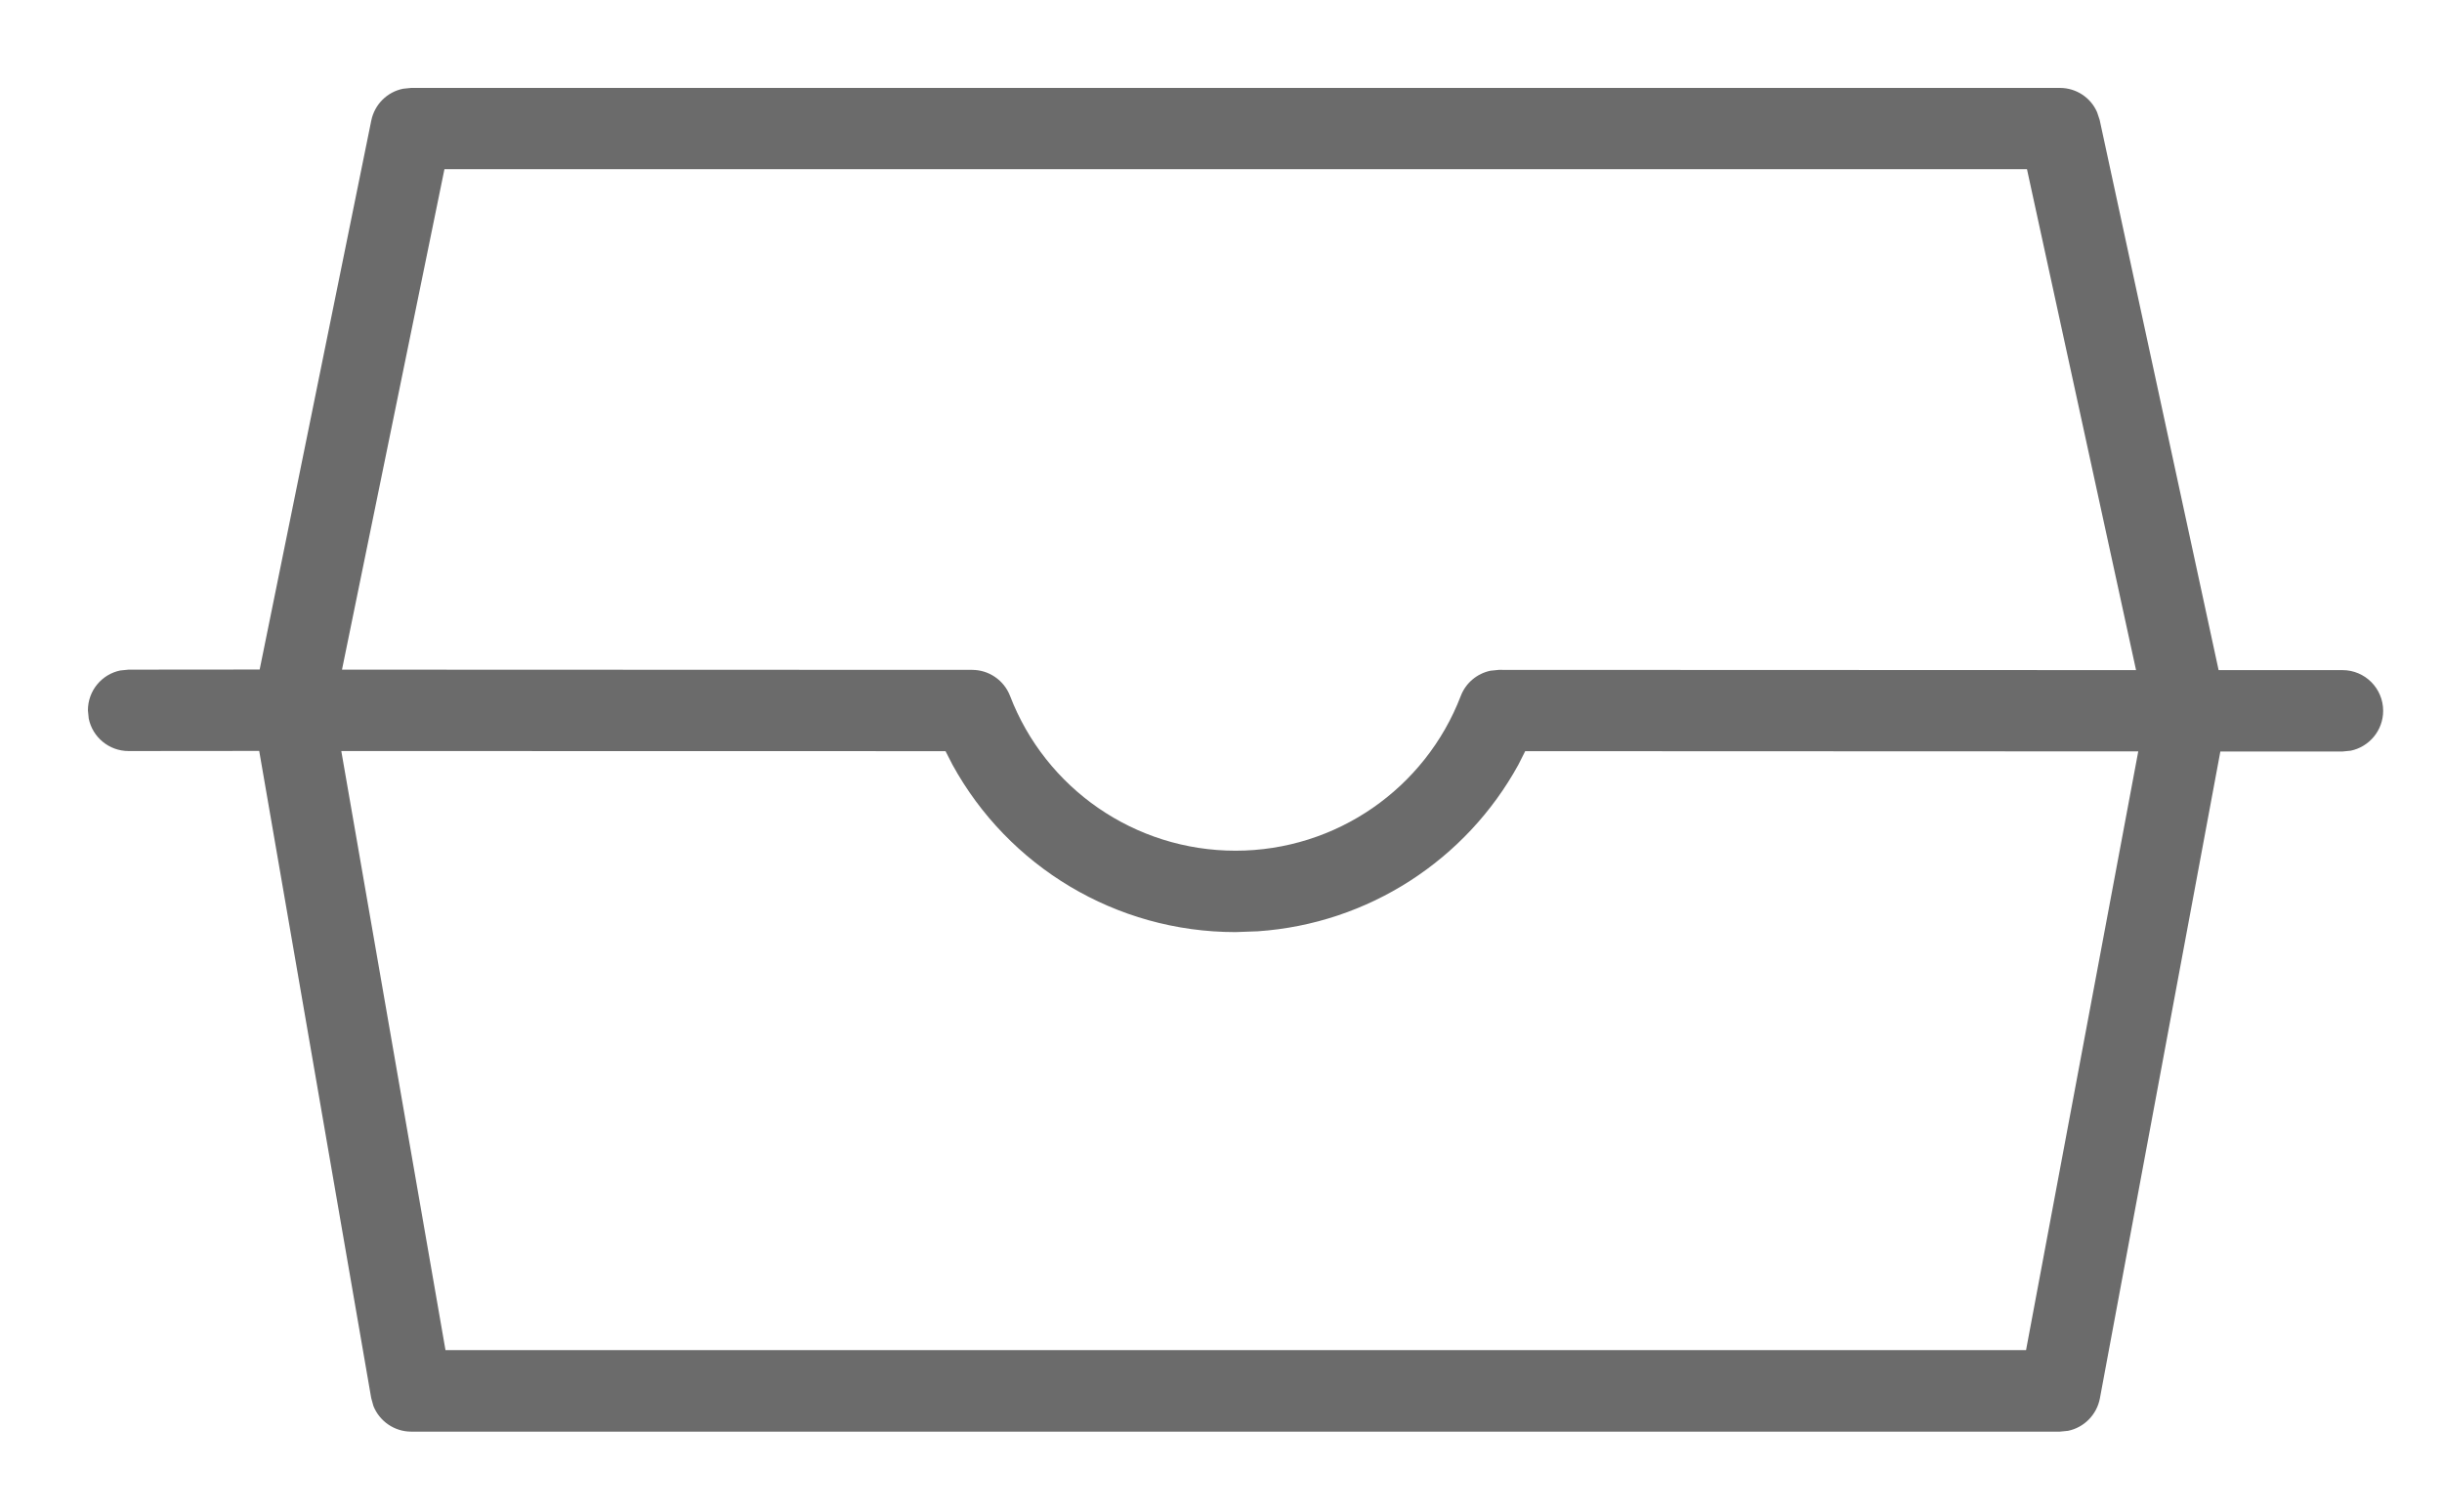 <?xml version="1.0" encoding="UTF-8"?>
<svg width="21px" height="13px" viewBox="0 0 21 13" version="1.1" xmlns="http://www.w3.org/2000/svg" xmlns:xlink="http://www.w3.org/1999/xlink">
    <title>Lunchbox/package Copy</title>
    <g id="Web" stroke="none" stroke-width="1" fill="none" fill-rule="evenodd">
        <g id="outlined" transform="translate(-708, -194)" fill="#6B6B6B" fill-rule="nonzero">
            <g id="Lunchbox/package-Copy" transform="translate(708, 194)">
                <path d="M17.714,0.756 C17.855,0.756 17.98,0.84 18.034,0.965 L18.056,1.031 L19.079,5.763 L20.144,5.763 C20.338,5.763 20.494,5.92 20.494,6.113 C20.494,6.282 20.374,6.423 20.215,6.456 L20.144,6.463 L19.094,6.463 L18.058,12.026 C18.031,12.168 17.921,12.277 17.784,12.305 L17.714,12.312 L3.536,12.312 C3.391,12.312 3.263,12.222 3.211,12.091 L3.192,12.022 L2.229,6.458 L1.106,6.459 C0.937,6.459 0.795,6.339 0.763,6.179 L0.756,6.109 C0.756,5.939 0.876,5.798 1.035,5.766 L1.106,5.759 L2.233,5.758 L3.193,1.036 C3.222,0.896 3.331,0.79 3.467,0.763 L3.536,0.756 L17.714,0.756 Z M2.935,6.459 L3.831,11.611 L17.423,11.611 L18.388,6.462 L13.116,6.46 L13.057,6.577 C12.608,7.395 11.768,7.944 10.817,8.009 L10.625,8.016 C9.594,8.016 8.67,7.45 8.191,6.577 L8.131,6.46 L2.935,6.459 Z M17.431,1.455 L3.822,1.455 L2.941,5.759 L8.36,5.761 C8.504,5.761 8.634,5.85 8.686,5.985 C8.991,6.78 9.757,7.316 10.625,7.316 C11.491,7.316 12.257,6.78 12.562,5.985 C12.605,5.873 12.702,5.792 12.818,5.768 L12.889,5.761 L18.369,5.763 L17.431,1.455 Z" id="Combined-Shape"></path>
            </g>
        </g>
    </g>
</svg>